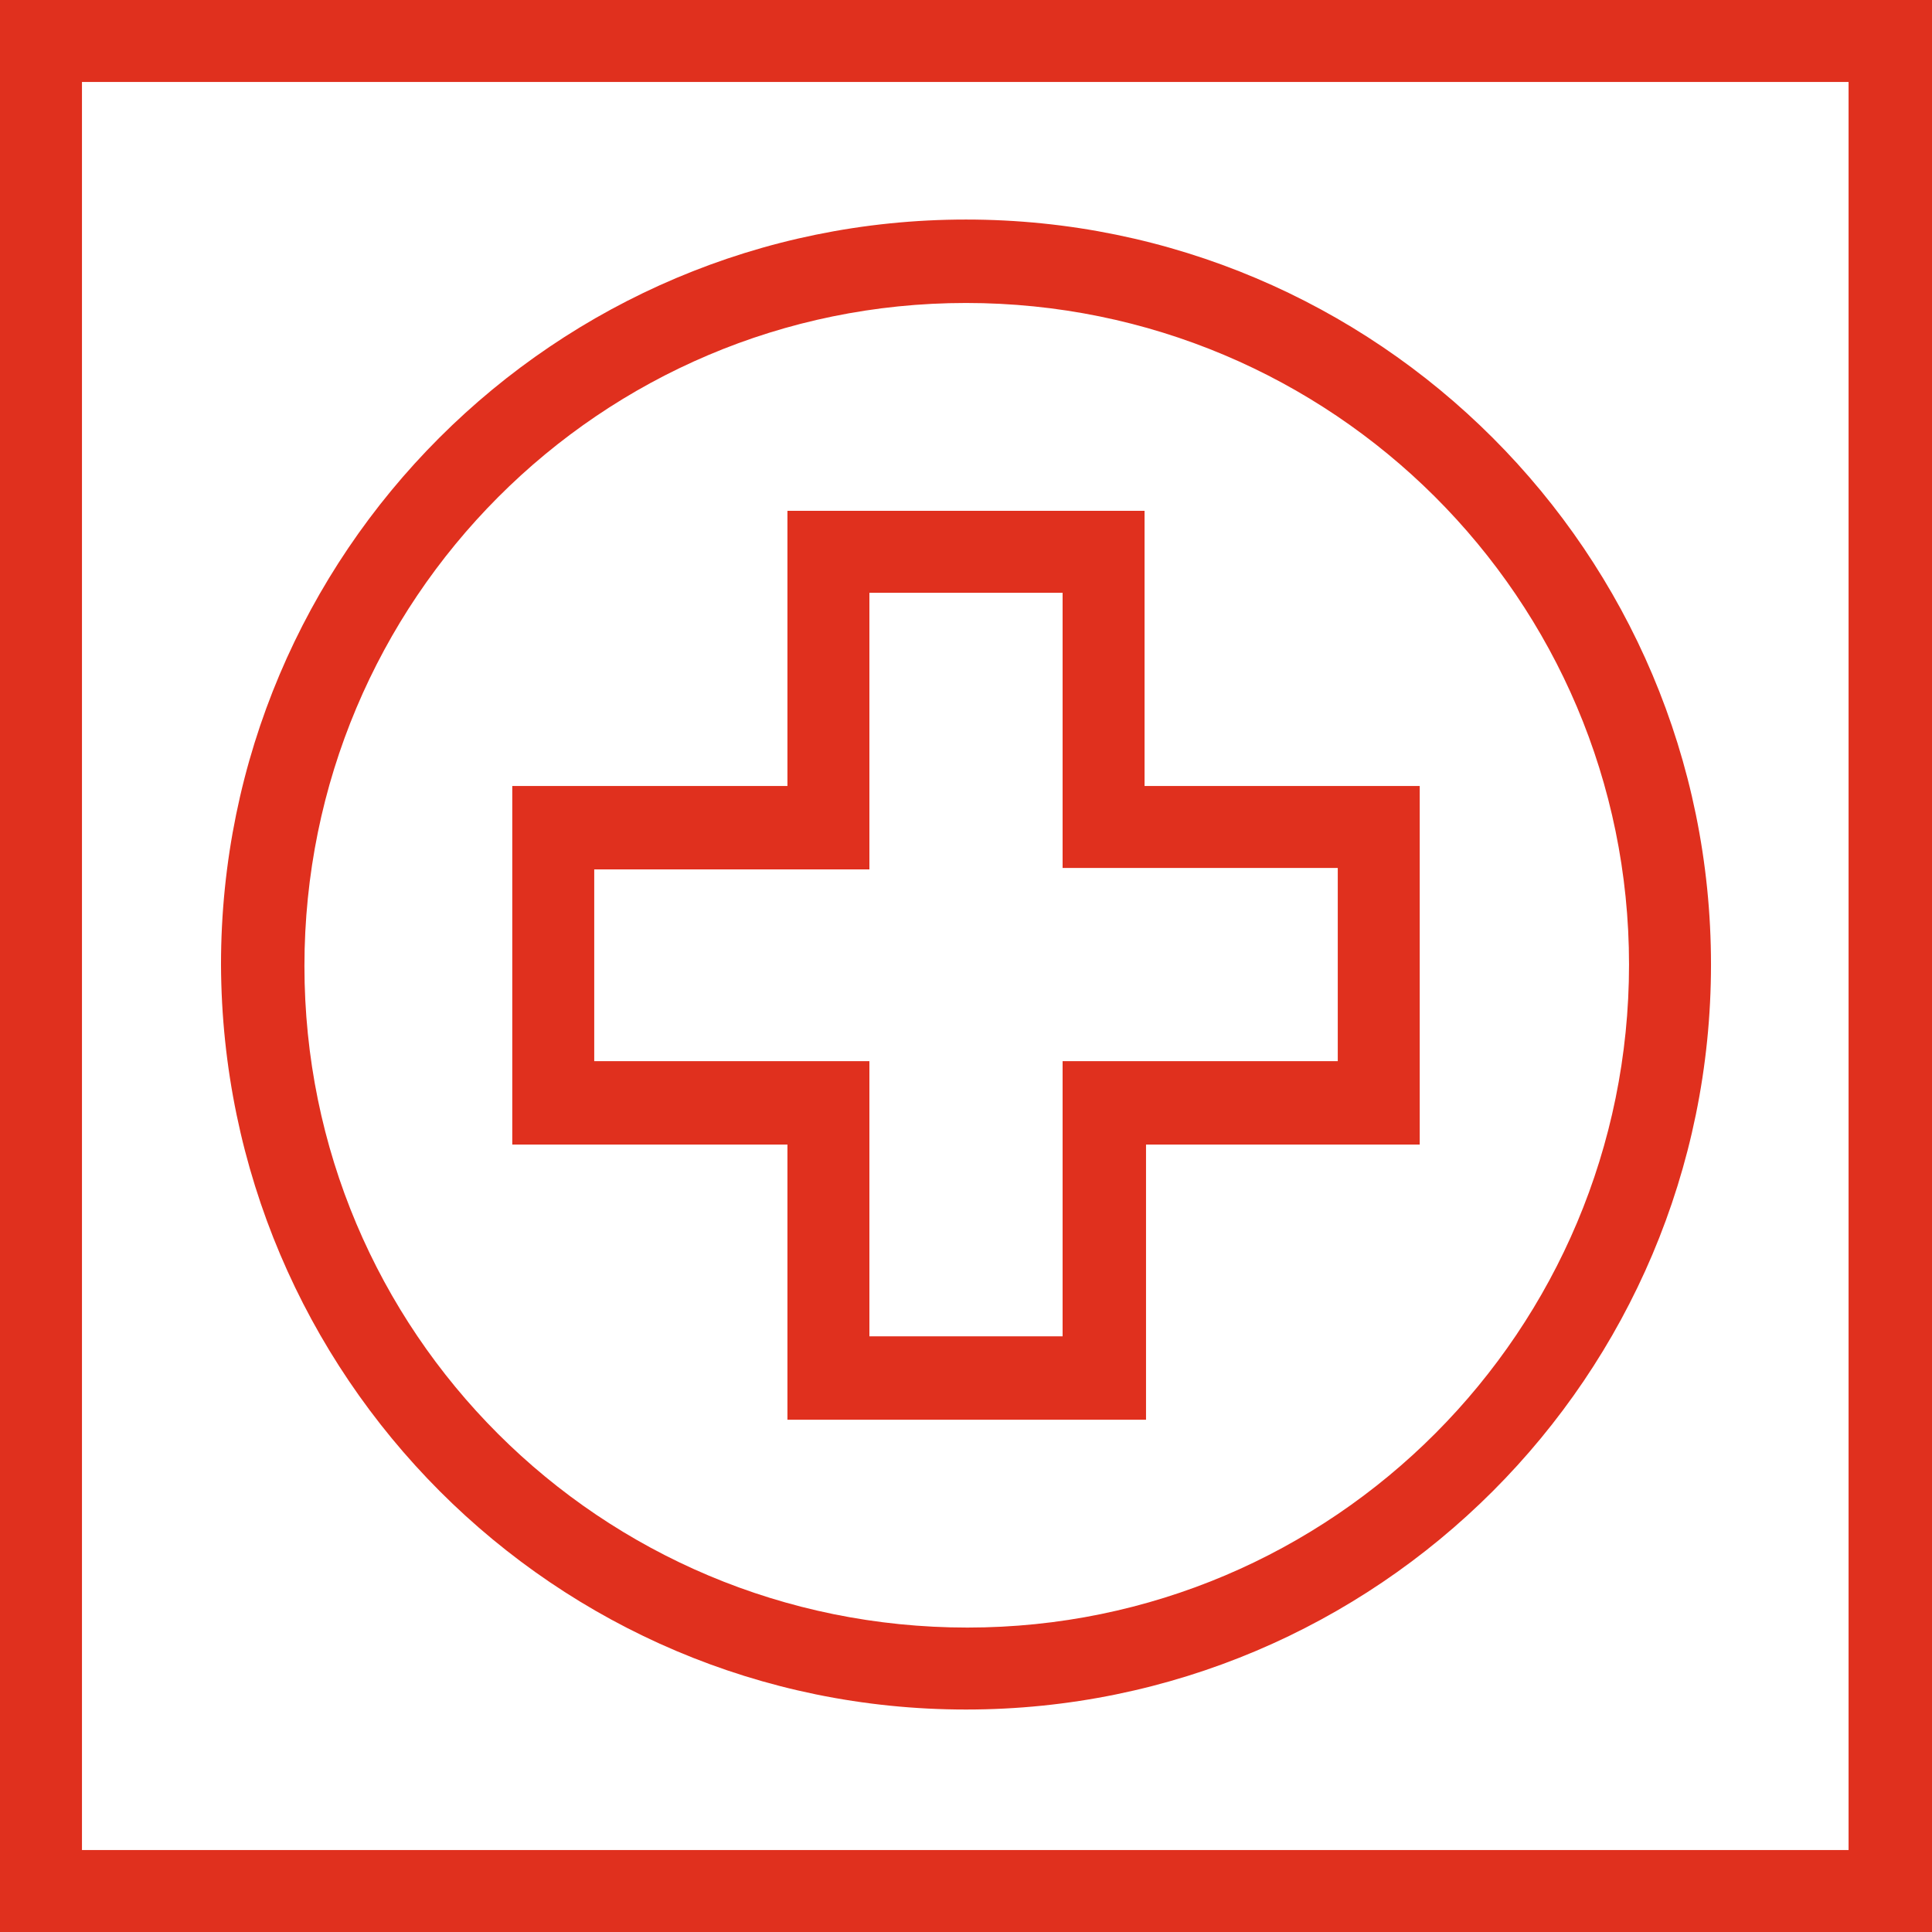 <?xml version="1.0" encoding="utf-8"?>
<svg version="1.1" id="Layer_1" xmlns="http://www.w3.org/2000/svg" xmlns:xlink="http://www.w3.org/1999/xlink" x="0px" y="0px"
	 viewBox="0 0 132 132" style="enable-background:new 0 0 132 132;" xml:space="preserve" width="132" height="132">
<style type="text/css">
	.st0{fill:#E0301E;}
</style>
<path class="st0" d="M0,0v132h132V0H0z M126.4,126.4H5.6V5.6h120.7V126.4z"/>
<path class="st0" d="M66,116.8c28.1,0,50.9-22.8,50.9-50.9c0-28.1-22.8-50.9-50.9-50.9c-28.1,0-50.9,22.8-50.9,50.9c0,0,0,0,0,0
	C15.2,94,37.9,116.8,66,116.8z M66,20.7c25,0,45.3,20.2,45.3,45.2c0,25-20.2,45.3-45.2,45.3C41,111.2,20.8,91,20.8,66c0,0,0,0,0,0
	C20.8,41,41,20.7,66,20.7z"/>
<path class="st0" d="M53.8,97h24.5V78.2H97V53.7H78.2V34.9H53.8v18.8H35v24.5h18.8V97z M40.6,72.5V59.4h18.8V40.5h13.2v18.8h18.8v13.2H72.6v18.8
	H59.4V72.5H40.6z"/>
</svg>
